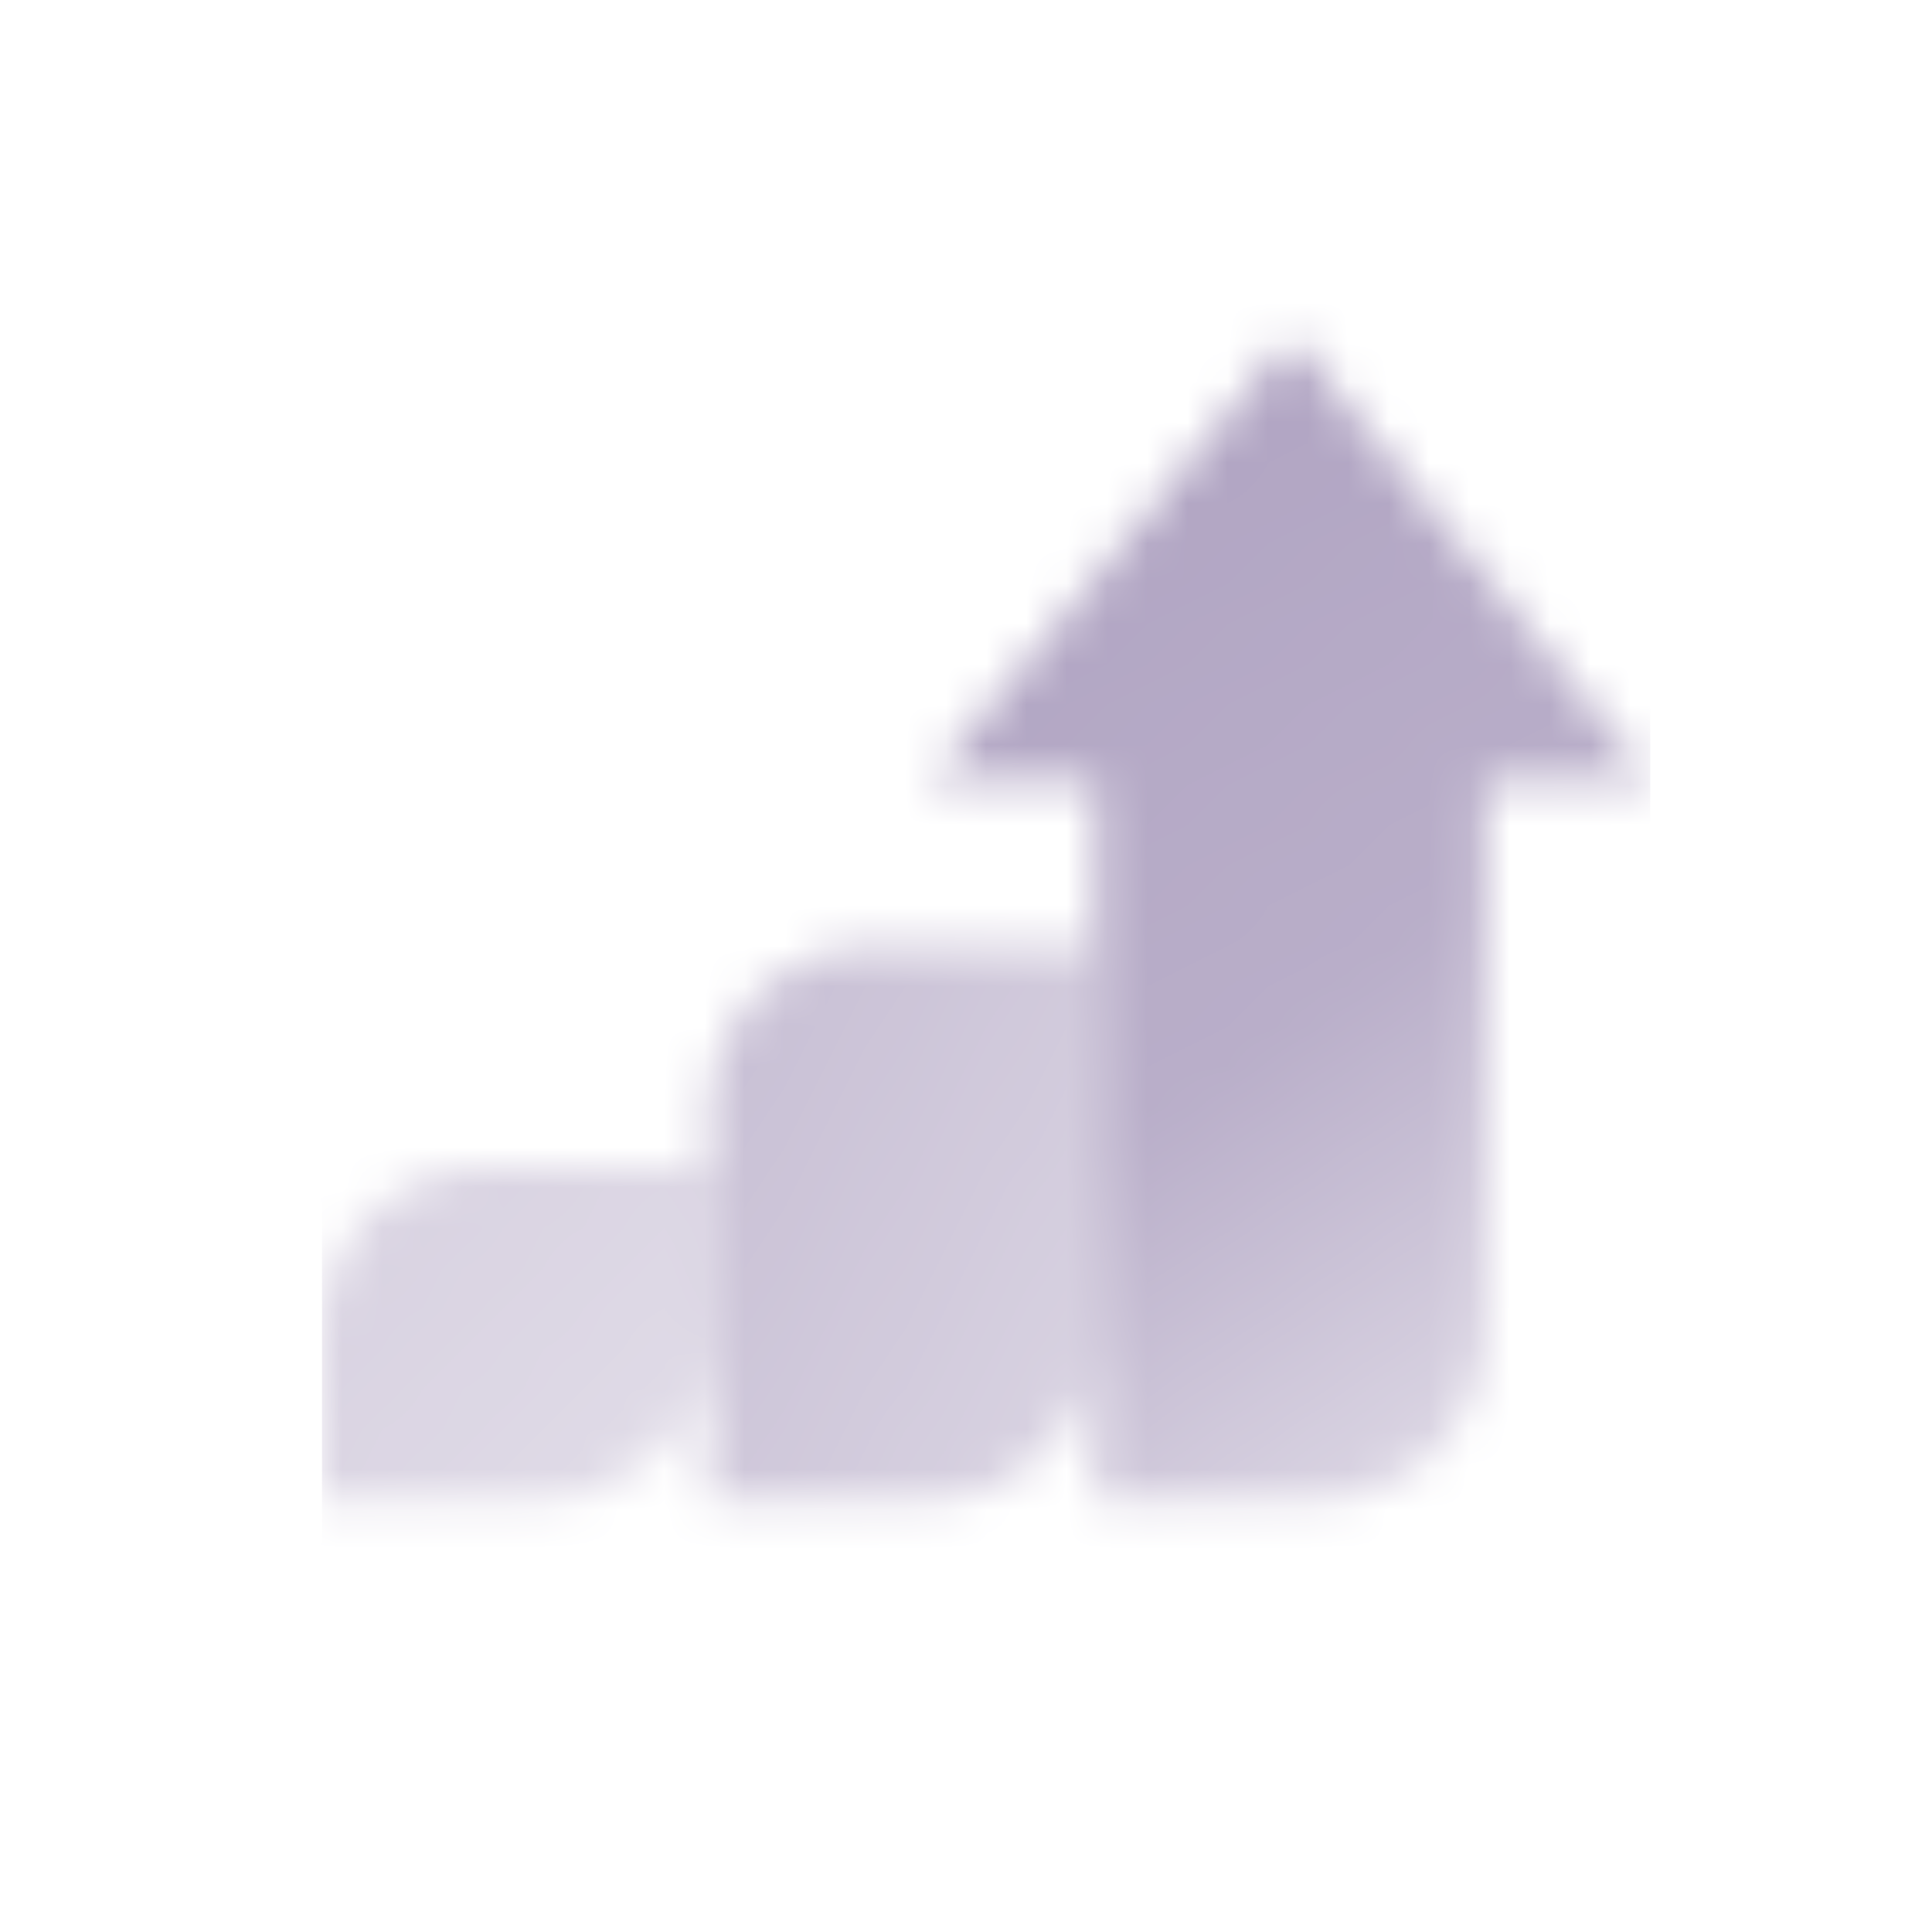 <svg width="48" height="48" viewBox="0 0 48 48" fill="none" xmlns="http://www.w3.org/2000/svg">
<mask id="mask0_1167_256" style="mask-type:alpha" maskUnits="userSpaceOnUse" x="8" y="8" width="33" height="30">
<path d="M8 33.125C8 30.847 9.847 29 12.125 29H17.625V33.125C17.625 35.403 15.778 37.25 13.5 37.25H8V33.125Z" fill="url(#paint0_linear_1167_256)"/>
<path d="M17.625 27.625C17.625 25.347 19.472 23.5 21.75 23.5H27.25V33.125C27.25 35.403 25.403 37.25 23.125 37.25H17.625V27.625Z" fill="url(#paint1_linear_1167_256)"/>
<path d="M23.125 19.375L32.062 8.375L41 19.375H36.875V33.125C36.875 35.403 35.028 37.25 32.75 37.25H27.25V19.375H23.125Z" fill="url(#paint2_linear_1167_256)"/>
</mask>
<g mask="url(#mask0_1167_256)">
<path d="M8 7H41V40H8V7Z" fill="#B1A5C3"/>
</g>
<defs>
<linearGradient id="paint0_linear_1167_256" x1="8.688" y1="30.375" x2="16.25" y2="37.25" gradientUnits="userSpaceOnUse">
<stop stop-opacity="0.5"/>
<stop offset="1" stop-opacity="0.4"/>
</linearGradient>
<linearGradient id="paint1_linear_1167_256" x1="18.312" y1="25.792" x2="28.958" y2="31.598" gradientUnits="userSpaceOnUse">
<stop stop-opacity="0.7"/>
<stop offset="1" stop-opacity="0.5"/>
</linearGradient>
<linearGradient id="paint2_linear_1167_256" x1="32.75" y1="8.375" x2="46.132" y2="28.231" gradientUnits="userSpaceOnUse">
<stop/>
<stop offset="0.571" stop-opacity="0.9"/>
<stop offset="1" stop-opacity="0.5"/>
</linearGradient>
</defs>
</svg>
